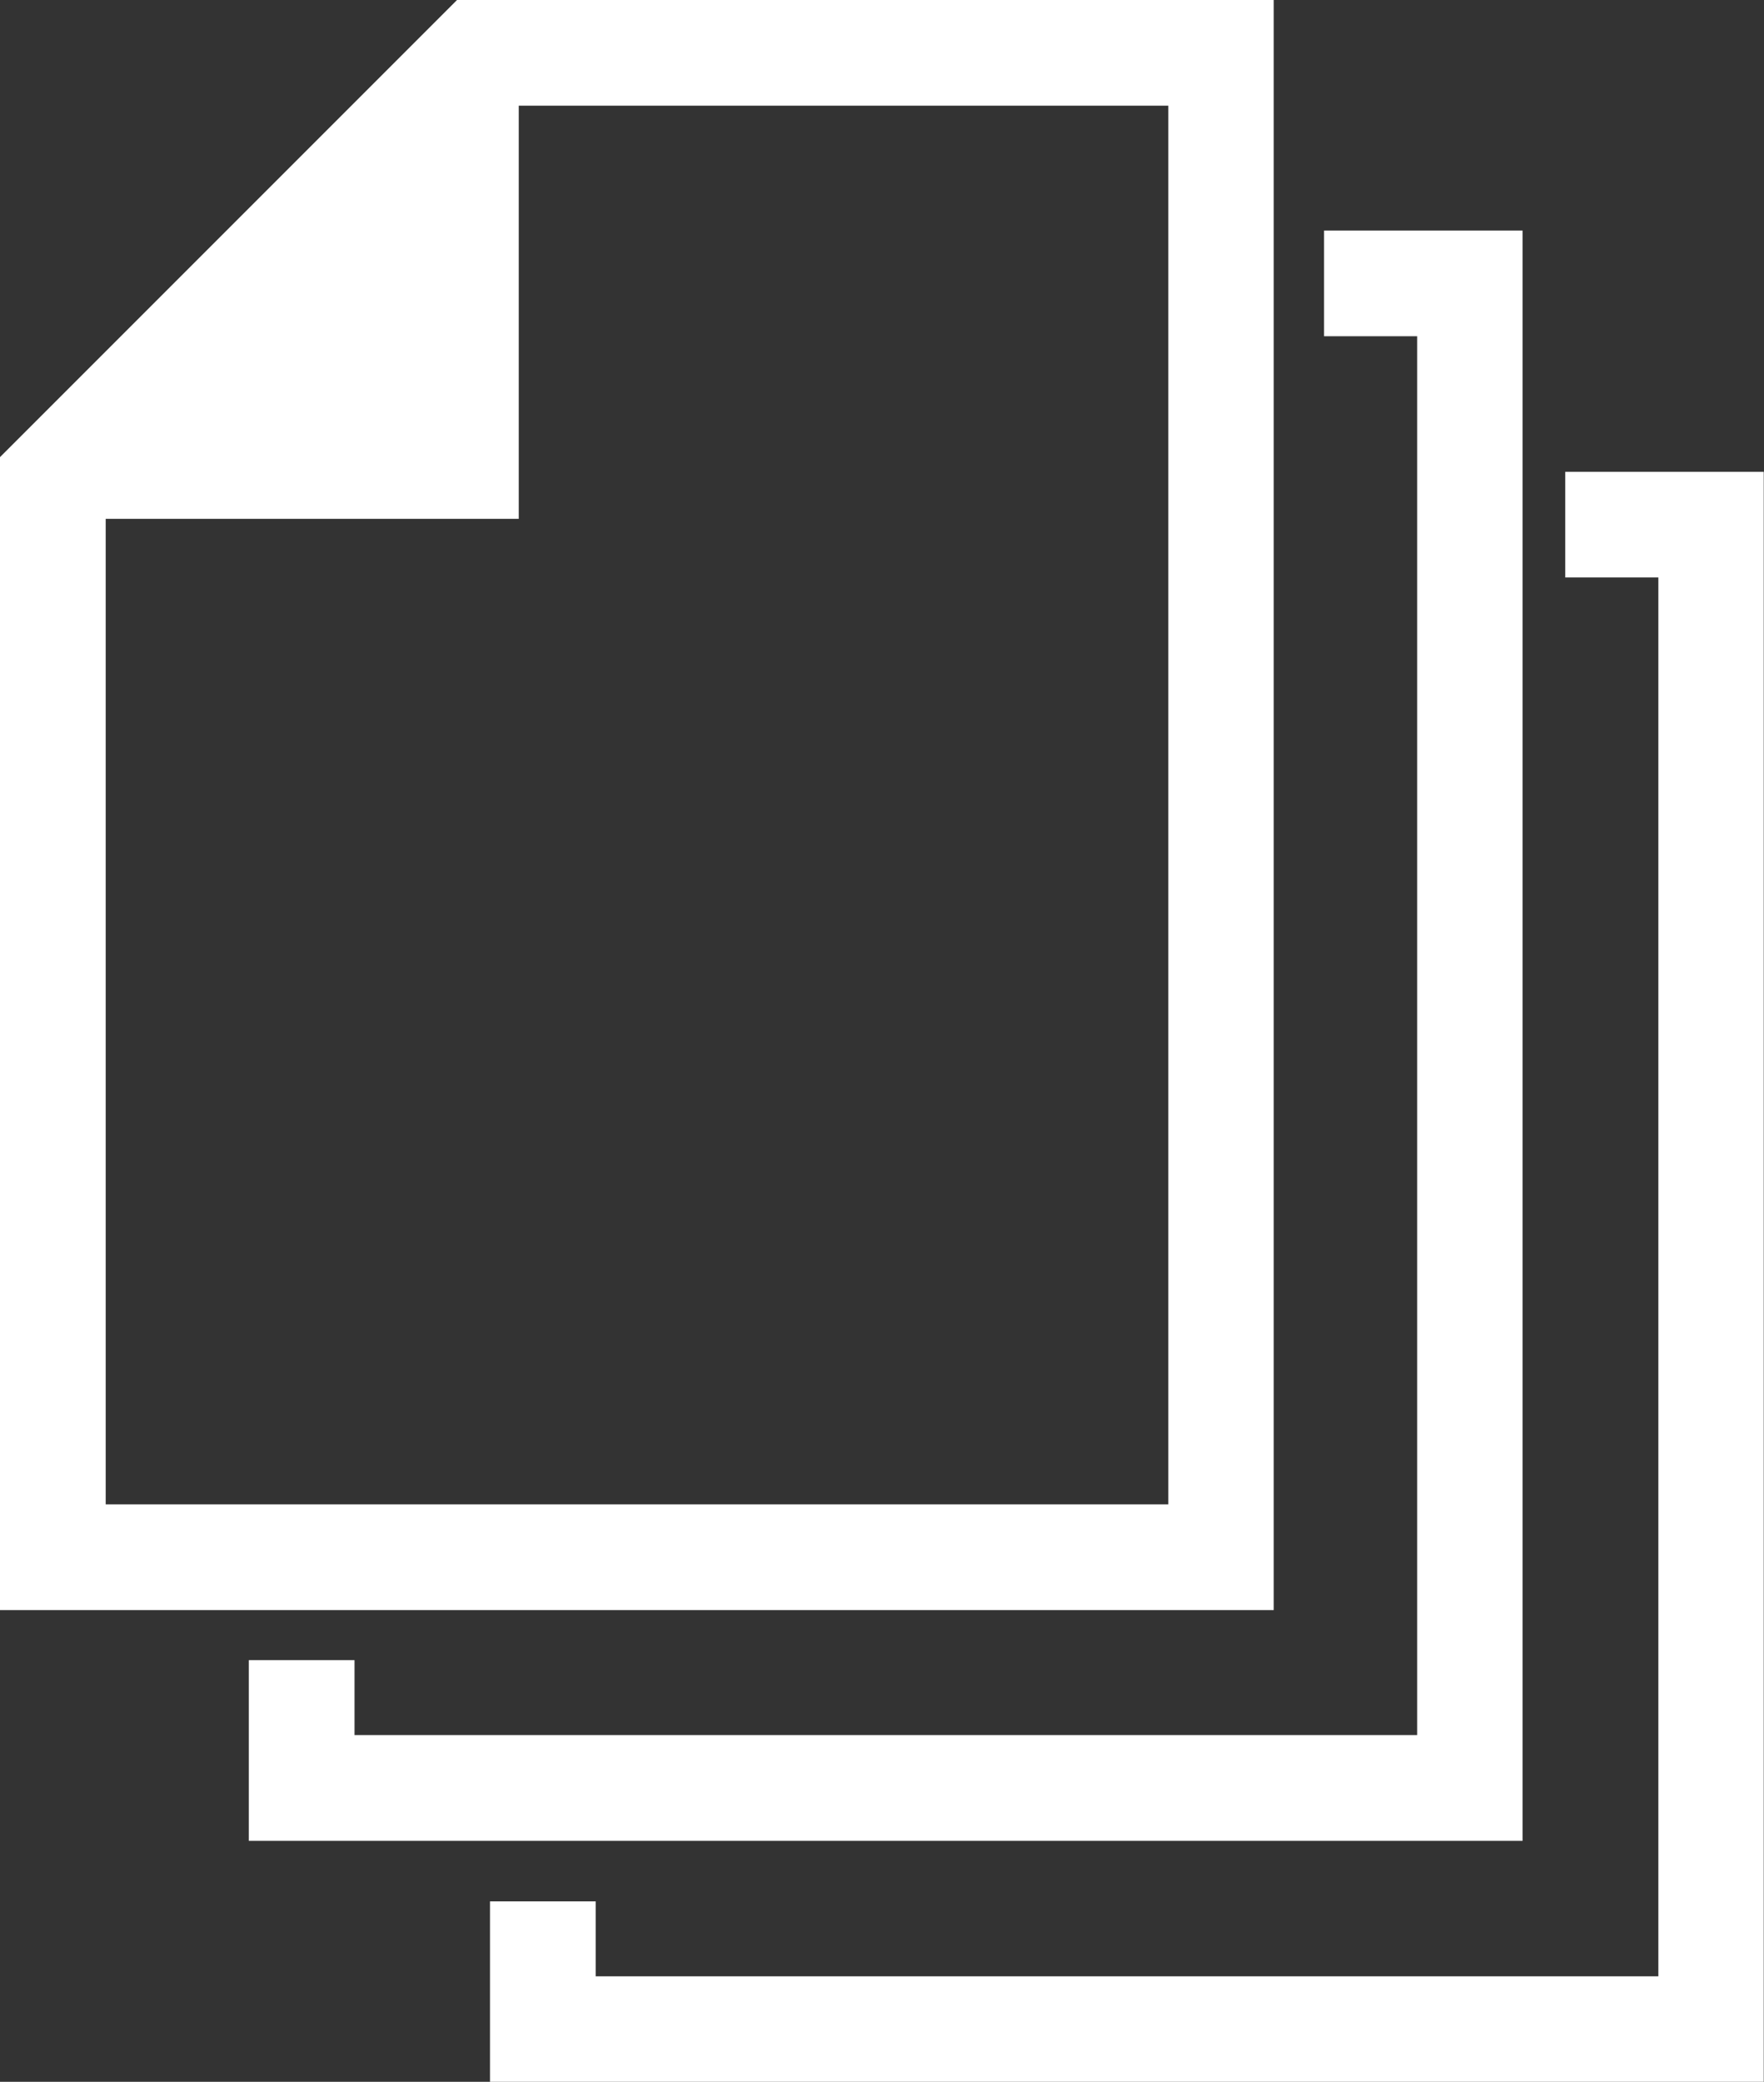 <svg xmlns="http://www.w3.org/2000/svg" width="33.93" height="40.034" viewBox="0 0 33.93 40.034"><rect x="0" y="0" width="33.93" height="40.034" fill="#333333" stroke="none"/><g transform="translate(-44.153)"><path d="M68.657,0H52.944L44.153,8.791V30.962h24.5V0ZM66.625,28.929H46.186V9.977h7.945V2.032H66.625Z" fill="#fff"/><path d="M134.068,64.134v2.032h1.791v26.9H115.419V91.625h-2.033V95.1h24.5V64.134Z" transform="translate(-64.447 -59.7)" fill="#fff"/><path d="M134.068,64.134v2.032h1.791v26.9H115.419V91.625h-2.033V95.1h24.5V64.134Z" transform="translate(-59.808 -55.061)" fill="#fff"/></g></svg>